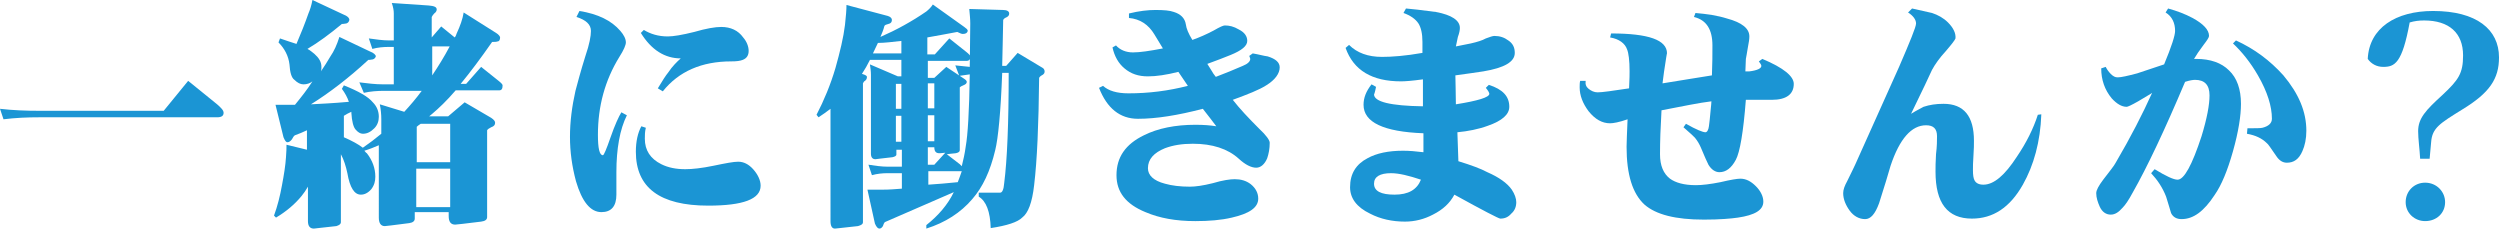 <?xml version="1.0" encoding="utf-8"?>
<!-- Generator: Adobe Illustrator 26.0.3, SVG Export Plug-In . SVG Version: 6.00 Build 0)  -->
<svg version="1.1" id="レイヤー_1" xmlns="http://www.w3.org/2000/svg" xmlns:xlink="http://www.w3.org/1999/xlink" x="0px"
	 y="0px" width="500.9px" height="45.8px" viewBox="0 0 500.9 45.8" style="enable-background:new 0 0 500.9 45.8;"
	 xml:space="preserve">
<style type="text/css">
	.st0{fill:#1B95D4;}
</style>
<g>
	<path class="st0" d="M37.7,16.2l5.8,4.7c0.8,0.7,1.3,1.2,1.3,1.7c0,0.6-0.4,0.9-1.3,0.9H7.9c-2.4,0-4.8,0.1-7.2,0.4L0,21.8
		c2.6,0.3,5.2,0.4,7.9,0.4h24.9L37.7,16.2z"/>
	<path class="st0" d="M62.6,0l6.2,2.9c0.8,0.3,1.2,0.7,1.2,1.1c-0.1,0.4-0.3,0.6-0.6,0.7c-0.5,0.1-0.8,0.1-0.9,0.1
		c-2.4,2-4.7,3.7-6.9,5c0.6,0.3,1,0.7,1.4,1c0.9,0.8,1.4,1.6,1.4,2.6c0,0.3,0,0.6-0.1,0.9c0.7-1,1.3-2,1.9-3c0.7-1,1.3-2.3,1.8-3.9
		l6.1,2.9c0.8,0.3,1.2,0.7,1.2,1c-0.1,0.3-0.3,0.5-0.6,0.6c-0.5,0.1-0.8,0.1-0.9,0.1c-3.9,3.6-7.8,6.6-11.5,8.9
		c1.8-0.1,4.3-0.2,7.6-0.5c-0.3-0.9-0.8-1.8-1.4-2.6l0.4-0.7c3,1.2,4.9,2.3,5.8,3.4c0.8,0.8,1.2,1.8,1.2,2.9c0,0.9-0.3,1.7-0.9,2.3
		c-0.7,0.7-1.4,1.1-2.3,1.1c-0.5,0-1-0.3-1.5-0.9c-0.4-0.5-0.7-1.6-0.8-3.3c0-0.1,0-0.1,0-0.2c-0.5,0.2-1,0.5-1.5,0.8v4.3
		c1.6,0.7,2.9,1.4,3.8,2.1c1.3-0.9,2.5-1.8,3.7-2.8v-2.9c0-1-0.1-2-0.3-3l4.9,1.5c1.2-1.3,2.4-2.7,3.5-4.2h-7.5
		c-1.4,0-2.8,0.1-4.1,0.4L72,16.5c1.6,0.2,3.2,0.4,4.8,0.4h2.1V9.4H78c-1.2,0-2.3,0.1-3.4,0.4l-0.7-2.1c1.4,0.2,2.8,0.4,4.1,0.4h0.9
		V2.7c0-0.6-0.1-1.2-0.4-2.1l7.4,0.5c1.1,0.1,1.6,0.3,1.6,0.8c0,0.3-0.2,0.6-0.5,0.8c-0.2,0.2-0.4,0.5-0.5,0.7v4.1l1.9-2.2l2.7,2.2
		c0.2-0.2,0.3-0.5,0.4-0.8c0.7-1.5,1.2-2.9,1.4-4.2l6.5,4.1c0.5,0.3,0.8,0.7,0.8,0.9c0,0.5-0.2,0.8-0.5,0.8
		c-0.3,0.1-0.6,0.1-1.1,0.1c-2.3,3.3-4.4,6.1-6.3,8.4h1.1l3-3.4l3.5,2.8c0.5,0.4,0.8,0.7,0.8,0.9c0,0.7-0.2,1-0.7,1h-8.7
		c-1.8,2.1-3.4,3.6-4.7,4.7c-0.2,0.2-0.4,0.3-0.6,0.5h3.8l3.3-2.8l5.3,3.1c0.6,0.4,0.8,0.7,0.8,1c0,0.4-0.2,0.7-0.8,0.9
		c-0.4,0.2-0.7,0.4-0.8,0.6v17.4c0,0.5-0.4,0.8-1.2,0.9c-3.2,0.4-5,0.6-5.2,0.6c-0.9,0-1.3-0.6-1.3-1.7v-0.8h-6.8v1.3
		c0,0.5-0.4,0.8-1.1,0.9c-3.1,0.4-4.7,0.6-4.9,0.6c-0.8,0-1.2-0.6-1.2-1.7V29.1c-0.9,0.4-1.9,0.8-2.9,1.1c0.2,0.2,0.3,0.4,0.5,0.5
		c1.1,1.4,1.7,3,1.7,4.7c0,0.9-0.2,1.7-0.8,2.5c-0.7,0.8-1.4,1.1-2.1,1.1c-1.3,0-2.2-1.4-2.7-4.3c-0.3-1.4-0.7-2.7-1.3-3.8v13.6
		c0,0.4-0.3,0.6-0.9,0.8c-2.9,0.3-4.4,0.5-4.5,0.5c-0.8,0-1.2-0.5-1.2-1.5v-6.9c-0.4,0.7-0.8,1.3-1.3,1.9c-1.4,1.7-3.1,3.1-5.1,4.3
		l-0.4-0.4c0.7-1.9,1.2-3.9,1.6-6.1c0.4-2.1,0.7-4,0.8-5.6c0.1-1.1,0.1-2,0.1-2.5l4.1,1v-3.9c-0.8,0.4-1.6,0.7-2.4,1
		c-0.2,0.1-0.4,0.4-0.6,0.8c-0.3,0.4-0.6,0.6-0.9,0.6c-0.3,0-0.5-0.3-0.8-1l-1.6-6.5C57,21,58.1,21,59.1,21c1.3-1.6,2.5-3.1,3.5-4.7
		c-0.5,0.4-1.1,0.6-1.8,0.6c-0.6,0-1.2-0.3-1.8-0.9c-0.6-0.4-0.9-1.5-1-3.1c-0.2-1.7-1-3.2-2.2-4.4l0.3-0.8c1.2,0.4,2.3,0.8,3.3,1.1
		c0.9-2.1,1.7-4.1,2.4-6.1C62.1,2,62.4,1.1,62.6,0z M83.4,32.5h6.8v-7.7h-5.9c-0.3,0.2-0.6,0.4-0.8,0.6V32.5z M83.4,41.5h6.8v-7.7
		h-6.8V41.5z M86.6,15.1c1.2-1.8,2.4-3.7,3.5-5.8h-3.5V15.1z"/>
	<path class="st0" d="M125.6,23.1c-1.4,2.8-2.1,6.7-2.1,11.4c0,0.5,0,1.3,0,2.3s0,1.7,0,2.2c0,2.3-1,3.5-3,3.5
		c-2.2,0-3.9-2.1-5.1-6.2c-0.8-3-1.2-5.9-1.2-8.9c0-3,0.4-6.1,1.1-9.2c0.4-1.5,1-3.8,2-7c0.8-2.3,1.1-4,1.1-5c0-1.3-1-2.2-2.9-2.8
		l0.6-1.2c3.7,0.6,6.4,1.9,8.2,4c0.7,0.8,1.1,1.6,1.1,2.3c0,0.5-0.4,1.5-1.3,2.9c-2.9,4.7-4.3,9.9-4.3,15.6c0,2.7,0.3,4.1,1,4.1
		c0.2,0,0.7-1.2,1.5-3.5c0.9-2.6,1.7-4.3,2.2-5.1L125.6,23.1z M152.4,37.2c0,2.7-3.5,4-10.5,4c-9.7,0-14.5-3.6-14.5-10.8
		c0-2.1,0.4-3.8,1.1-5.1l0.9,0.3c-0.2,0.8-0.2,1.5-0.2,2.2c0,2.3,1.1,4,3.3,5.1c1.4,0.7,3,1,4.8,1c1.4,0,3.3-0.2,5.7-0.7
		c2.4-0.5,4-0.8,4.9-0.8c1.1,0,2.1,0.5,3,1.5S152.4,36.1,152.4,37.2z M150,10.2c0,0.9-0.4,1.5-1.2,1.8c-0.5,0.2-1.2,0.3-2.3,0.3
		c-5.9,0-10.5,2-13.7,6l-1-0.6c0.9-1.5,1.6-2.6,2.1-3.2c0.8-1.2,1.7-2.1,2.5-2.8c-3.2,0-5.9-1.7-8-5.1L129,6
		c1.3,0.8,2.9,1.3,4.8,1.3c1.1,0,2.9-0.3,5.3-0.9c2.4-0.7,4.2-1,5.4-1c1.9,0,3.4,0.7,4.4,2.1C149.6,8.3,150,9.3,150,10.2z"/>
	<path class="st0" d="M169.6,1l8.3,2.2c0.6,0.2,0.8,0.5,0.8,0.8c0,0.4-0.2,0.7-0.7,0.8c-0.4,0.1-0.7,0.2-0.8,0.4
		c-0.2,0.8-0.5,1.5-0.8,2.2c3.2-1.4,6.3-3.1,9.2-5.1c0.5-0.4,1-0.9,1.3-1.4l6.3,4.5c0.4,0.3,0.7,0.5,0.7,0.8c-0.1,0.4-0.4,0.6-1,0.6
		c-0.2,0-0.5-0.1-1.1-0.4c-2.2,0.4-4.2,0.8-6,1.1v3.4h1.5l2.9-3.2l3.4,2.7c0.5,0.4,0.8,0.7,0.8,0.9c0,0.6-0.2,0.9-0.8,0.9h-7.7v3.4
		h1.3l2.4-2.2l3.6,2.4c0.3,0.2,0.5,0.4,0.5,0.6c0,0.3-0.2,0.5-0.7,0.7c-0.3,0.1-0.6,0.3-0.7,0.4v12.6c0,0.3-0.3,0.5-0.8,0.6
		c-0.7,0.1-1.3,0.1-1.8,0.2l2.6,2c0.2,0.2,0.3,0.3,0.4,0.4c0.3-1.2,0.6-2.5,0.8-4c0.4-2.2,0.7-7.1,0.8-14.4
		c-0.7,0.1-1.4,0.2-2.1,0.3l-0.8-2.1c0.9,0.1,1.9,0.2,2.9,0.3c0-2.6,0.1-5.5,0.1-8.7c0-0.9-0.1-1.8-0.2-2.9L201,2
		c0.8,0,1.2,0.3,1.2,0.7c0,0.4-0.2,0.6-0.6,0.8c-0.3,0.1-0.5,0.3-0.6,0.5c-0.1,3.4-0.1,6.5-0.2,9.2h0.8l2.3-2.6l5,3
		c0.2,0.1,0.4,0.4,0.4,0.7c0,0.3-0.1,0.5-0.4,0.7c-0.4,0.2-0.6,0.4-0.7,0.6c-0.1,9.4-0.4,16.5-1,21.5c-0.4,3.5-1.2,5.6-2.4,6.5
		c-0.9,0.9-3,1.6-6.3,2.1c-0.1-3.3-0.9-5.4-2.4-6.3v-0.8h4.3c0.4,0,0.7-0.6,0.8-1.9c0.6-4.7,0.9-12,0.9-22.1h-1.3
		c-0.3,7.9-0.8,13.1-1.4,15.5c-1,4.2-2.5,7.4-4.6,9.8c-2.3,2.7-5.4,4.7-9.2,5.9v-0.7c2.4-1.9,4.3-4.1,5.5-6.6l-13.8,6
		c-0.2,0.2-0.3,0.5-0.4,0.8c-0.2,0.3-0.4,0.5-0.7,0.5c-0.3,0-0.6-0.3-0.9-1l-1.5-6.8c1.5,0,2.6,0,3.2,0c1.2,0,2.4-0.1,3.7-0.2v-3.1
		h-2.8c-1.1,0-2.1,0.1-3.2,0.4l-0.7-2.1c1.3,0.2,2.6,0.4,3.9,0.4h2.8v-3.4h-1.1V31c0,0.2-0.3,0.4-0.8,0.5c-2.1,0.2-3.2,0.4-3.4,0.4
		c-0.6,0-0.9-0.4-0.9-1.1V15c0-0.7-0.1-1.4-0.2-2.1l5.6,2.4h0.7V12h-6.3c-0.5,1-1,1.9-1.6,2.8c0.7,0.2,1,0.4,1,0.6
		c0,0.3-0.1,0.6-0.4,0.8c-0.2,0.1-0.3,0.3-0.4,0.5v27.8c0,0.4-0.3,0.6-1,0.8c-2.9,0.3-4.4,0.5-4.6,0.5c-0.6,0-0.9-0.5-0.9-1.5V21.8
		c-0.8,0.6-1.6,1.2-2.4,1.7l-0.4-0.5c1.5-2.9,2.8-6,3.8-9.4c0.9-3.2,1.6-6.1,1.9-8.6C169.5,3.2,169.6,1.9,169.6,1z M180.6,10.7V8.2
		c-1.8,0.2-3.4,0.4-4.7,0.4c-0.3,0.7-0.7,1.4-1,2.1H180.6z M179.5,21.8h1.1v-5h-1.1V21.8z M179.5,28.4h1.1v-5.2h-1.1V28.4z
		 M185.9,16.7v5h1.3v-5H185.9z M185.9,23.1v5.2h1.3v-5.2H185.9z M185.9,29.6V33h1.3l2.2-2.4c-0.8,0.1-1.2,0.1-1.2,0.1
		c-0.7,0-1-0.4-1-1.2H185.9z M191.9,36.5c0.3-0.7,0.5-1.4,0.8-2.2h-6.7v2.7C187.8,36.9,189.8,36.7,191.9,36.5z"/>
	<path class="st0" d="M256.4,13.5c0,1.2-0.9,2.5-2.7,3.6c-1.4,0.9-3.7,1.8-6.7,2.9c1.4,1.8,3.2,3.7,5.3,5.8c1.4,1.3,2.1,2.3,2.1,2.8
		c0,1.2-0.2,2.2-0.5,3.1c-0.5,1.2-1.3,1.9-2.2,1.9c-1,0-2.2-0.6-3.5-1.8c-2.2-2-5.3-3-9.2-3c-2.2,0-4,0.3-5.6,0.9
		c-2.2,0.9-3.4,2.2-3.4,4c0,1.4,1.1,2.5,3.4,3.1c1.4,0.4,3.1,0.6,5,0.6c1.1,0,2.6-0.2,4.6-0.7c2-0.6,3.5-0.8,4.4-0.8
		c1.2,0,2.3,0.3,3.2,1c1,0.8,1.5,1.8,1.5,2.9c0,1.8-1.8,3-5.3,3.8c-2.1,0.5-4.6,0.7-7.3,0.7c-3.9,0-7.2-0.6-10-1.8
		c-3.9-1.6-5.8-4-5.8-7.4c0-3.6,1.8-6.2,5.5-8c2.8-1.4,6.3-2.1,10.3-2.1c1.6,0,3,0.1,4.2,0.3c-0.8-1.1-1.7-2.2-2.7-3.5
		c-5,1.3-9.3,2-13,2c-3.6,0-6.2-2.1-7.8-6.2l0.8-0.4c1.1,1,2.8,1.5,5.1,1.5c4.1,0,8-0.5,11.9-1.5c-0.6-0.9-1.2-1.8-1.9-2.8
		c-2.4,0.6-4.4,0.9-6.1,0.9c-1.9,0-3.4-0.5-4.7-1.6c-1.2-1-2-2.4-2.4-4.2l0.7-0.4c0.8,0.9,2,1.4,3.4,1.4c1.4,0,3.4-0.3,6-0.8
		l-1.7-2.8c-1.2-2-2.9-3.1-5.1-3.3V2.7c2-0.5,3.8-0.7,5.3-0.7c1.7,0,2.9,0.1,3.7,0.4c1.3,0.4,2.2,1.2,2.4,2.5
		c0.1,0.8,0.5,1.8,1.3,3.1c1.4-0.5,2.8-1.1,4.3-1.9c1.2-0.7,1.9-1,2.2-1c0.9,0,1.8,0.2,2.8,0.8c1.2,0.6,1.7,1.4,1.7,2.3
		c0,1-1.1,1.9-3.3,2.8c-1.2,0.5-2.8,1.1-4.7,1.8l1,1.6c0.2,0.4,0.5,0.7,0.7,1c1.8-0.7,3.6-1.4,5.4-2.2c1-0.4,1.5-0.9,1.5-1.4
		c0-0.1-0.1-0.3-0.2-0.6l0.7-0.5c1.2,0.2,2.2,0.5,3,0.6C255.6,11.8,256.4,12.5,256.4,13.5z"/>
	<path class="st0" d="M303.8,40.5c0,0.9-0.3,1.7-1,2.3c-0.6,0.7-1.3,1-2.2,1c-0.3,0-3.4-1.6-9.2-4.8c-0.9,1.7-2.3,3-4.3,4
		c-1.7,0.9-3.6,1.4-5.6,1.4c-2.5,0-4.9-0.5-7-1.6c-2.7-1.3-4-3.1-4-5.3c0-2.7,1.2-4.6,3.5-5.8c1.8-1,4.2-1.5,7.1-1.5
		c1.2,0,2.5,0.1,4.1,0.3l0-3.8c-8-0.3-12-2.2-12-5.7c0-1.4,0.5-2.7,1.6-4.1l0.9,0.5c-0.2,1.1-0.4,1.6-0.4,1.5c0,1.5,3.3,2.3,9.8,2.4
		l0-5.4c-2.2,0.3-3.6,0.4-4.4,0.4c-5.8,0-9.5-2.2-11.1-6.7l0.7-0.6c1.6,1.6,3.8,2.4,6.6,2.4c2,0,4.7-0.2,8.1-0.8V8.4
		c0-1.7-0.3-2.9-0.8-3.7c-0.6-0.9-1.6-1.6-3-2.1l0.5-0.9c1.1,0.1,3.1,0.3,6,0.7c3.2,0.6,4.8,1.7,4.8,3.2c0,0.4-0.1,1-0.4,1.8
		c-0.2,0.9-0.3,1.5-0.4,1.9c1.5-0.3,2.5-0.5,3-0.6c1.3-0.3,2.3-0.6,3-1c0.8-0.3,1.4-0.5,1.7-0.5c1.1,0,2,0.3,2.8,0.9
		c0.9,0.6,1.3,1.4,1.3,2.5c0,1.8-2.1,3-6.3,3.7c-1.4,0.2-3.3,0.5-5.6,0.8c0,1.5,0.1,3.4,0.1,5.8c4.4-0.7,6.7-1.4,6.7-2.1
		c0-0.2-0.2-0.6-0.7-1.2l0.6-0.6c2.8,0.9,4.1,2.3,4.1,4.4c0,1.5-1.4,2.8-4.3,3.8c-1.9,0.7-4,1.1-6.1,1.3l0.2,5.8
		c2.6,0.8,4.5,1.5,5.8,2.2c2.3,1,4,2.2,4.9,3.5C303.5,38.9,303.8,39.8,303.8,40.5z M284.7,36c-2.4-0.8-4.4-1.3-6-1.3
		c-2.2,0-3.4,0.7-3.4,2.1c0,1.5,1.4,2.2,4.1,2.2C282.2,39,283.9,38,284.7,36z"/>
	<path class="st0" d="M359.4,16.8c0,2.1-1.5,3.2-4.4,3.2c-0.3,0-2.1,0-5.2,0c-0.5,6.5-1.2,10.5-2,12c-0.9,1.7-2,2.5-3.3,2.5
		c-0.8,0-1.6-0.5-2.2-1.5c-0.3-0.6-0.8-1.7-1.5-3.4c-0.3-0.7-0.7-1.4-1.2-2c-0.3-0.3-1-1-2.3-2.1l0.5-0.7c2.1,1.2,3.4,1.7,3.9,1.7
		c0.3,0,0.6-0.4,0.7-1.2c0.1-0.5,0.2-1.8,0.4-3.8c0-0.2,0.1-0.7,0.1-1.2c-2.5,0.3-5.8,1-10,1.8c-0.2,3.4-0.3,6.3-0.3,8.8
		c0,2.3,0.7,3.9,2,4.9c1.1,0.8,2.8,1.3,5.2,1.3c1.2,0,2.9-0.2,4.9-0.6c2.1-0.5,3.4-0.7,4-0.7c1.1,0,2.1,0.5,3.1,1.5s1.5,2.1,1.5,3.1
		c0,1.7-1.7,2.7-5.1,3.2c-1.4,0.2-3.6,0.4-6.8,0.4c-5.7,0-9.6-1-11.9-3c-2.4-2.2-3.6-6-3.6-11.6c0-1,0.1-2.9,0.2-5.5
		c-1.7,0.6-2.9,0.8-3.5,0.8c-1.6,0-3-0.8-4.3-2.4c-1.2-1.6-1.8-3.2-1.8-4.8c0-0.5,0-0.9,0.1-1.3h1.1c-0.1,0.7,0.1,1.2,0.6,1.6
		c0.5,0.4,1.1,0.7,1.8,0.7c0.9,0,3-0.3,6.3-0.8c0.1-1.9,0.1-3,0.1-3.4c0-2.2-0.2-3.7-0.5-4.4c-0.4-1.2-1.6-2.1-3.4-2.4l0.2-0.8
		c7.5,0,11.2,1.3,11.2,4c0-0.2-0.2,1-0.6,3.7c-0.1,0.7-0.2,1.5-0.3,2.3c4.2-0.7,7.5-1.2,9.9-1.6c0.1-2.3,0.1-4.3,0.1-6
		c0-3.2-1.2-5.1-3.7-5.7l0.3-0.8c2.3,0.2,4.4,0.5,6.3,1.1c3,0.8,4.5,2,4.5,3.6c0,0.5-0.1,1.2-0.3,2.2c-0.2,1.1-0.3,1.9-0.4,2.3
		l-0.1,2.5l0.8,0c1.6-0.2,2.4-0.6,2.4-1.1c0-0.2-0.2-0.5-0.5-0.9l0.7-0.5C357.4,13.6,359.4,15.3,359.4,16.8z"/>
	<path class="st0" d="M409,22.9c-0.2,5.5-1.5,10.2-3.7,14.1c-2.6,4.6-6,6.8-10.2,6.8c-4.9,0-7.3-3.1-7.3-9.4c0-0.8,0-2,0.1-3.5
		c0.2-1.6,0.2-2.8,0.2-3.6c0-1.5-0.7-2.2-2.2-2.2c-2.9,0-5.3,2.7-7.1,8.1c-0.5,1.7-1.2,4.1-2.3,7.5c-0.8,2.2-1.7,3.2-2.8,3.2
		c-1.2,0-2.3-0.6-3.1-1.7c-0.8-1.1-1.3-2.3-1.3-3.5c0-0.7,0.3-1.5,0.8-2.4c1-2,1.5-3.1,1.6-3.3l8.8-19.6c2.2-5.1,3.4-8,3.4-8.7
		c0-0.7-0.5-1.5-1.6-2.2l0.8-0.8c0.9,0.2,2.3,0.5,4,0.9c1.2,0.4,2.3,1,3.2,1.9c1.1,1.1,1.6,2.2,1.5,3.2c-0.1,0.3-0.7,1.1-1.9,2.5
		c-1.3,1.4-2.2,2.7-2.8,3.8c-0.5,1.1-1.9,4.1-4.2,8.8c1.3-0.8,2.2-1.2,2.5-1.4c1.2-0.4,2.5-0.6,4-0.6c4.1,0,6.1,2.5,6.1,7.4
		c0,0.7,0,1.6-0.1,3c-0.1,1.3-0.1,2.2-0.1,2.9c0,1,0.1,1.6,0.3,2c0.3,0.6,0.9,0.9,1.8,0.9c2.1,0,4.3-1.9,6.7-5.6
		c1.9-2.8,3.3-5.6,4.2-8.4L409,22.9z"/>
	<path class="st0" d="M449,20.8c0,2.4-0.5,5.6-1.6,9.5c-1.1,3.9-2.3,6.8-3.7,8.8c-2.1,3.2-4.2,4.8-6.6,4.8c-1,0-1.7-0.4-2.1-1.2
		c-0.2-0.8-0.6-1.9-1-3.3c-0.7-1.8-1.7-3.3-3-4.7l0.7-0.8c2.3,1.4,3.8,2.1,4.6,2.1c1.3,0,2.9-2.9,4.8-8.7c1.1-3.6,1.6-6.3,1.6-8.2
		c0-2.1-1-3.1-2.9-3.1c-0.4,0-1.1,0.1-2,0.4c-4.1,9.7-7.6,17.1-10.5,22.2c-0.8,1.5-1.5,2.5-2,3c-0.8,0.9-1.5,1.4-2.4,1.4
		c-0.9,0-1.7-0.5-2.2-1.6c-0.4-0.9-0.7-1.8-0.7-2.7c0-0.6,0.5-1.5,1.4-2.7c1.3-1.7,2.2-2.8,2.5-3.4c3-5.1,5.4-9.8,7.3-14
		c-0.2,0.2-1.2,0.7-2.8,1.7c-1.4,0.8-2.1,1.1-2.3,1.1c-1,0-2-0.6-3-1.7c-1.4-1.7-2.1-3.7-2.1-6l0.9-0.3c0.2,0.4,0.5,0.9,1,1.4
		c0.5,0.5,0.9,0.7,1.4,0.7c0.7,0,2-0.3,3.9-0.8l5.4-1.8c1.5-3.6,2.2-5.8,2.2-6.7c0-1.6-0.6-2.9-1.9-3.7l0.5-0.8
		c1.8,0.5,3.4,1.1,4.9,1.9c2.2,1.2,3.3,2.4,3.3,3.6c0,0.3-0.4,0.9-1.1,1.8c-0.9,1.2-1.5,2.1-1.9,2.8h0.4c2.9,0,5.1,0.8,6.6,2.3
		C448.2,15.6,449,17.9,449,20.8z M462.1,26.2c0,1.6-0.3,3-0.8,4.1c-0.7,1.6-1.7,2.3-3.1,2.3c-0.8,0-1.5-0.4-2.1-1.3
		c-1.1-1.6-1.7-2.5-1.9-2.6c-1-1-2.3-1.6-4-1.9l0.1-1.1c1.6,0,2.6,0,3-0.1c1.2-0.3,1.9-0.9,1.9-1.8c0-2.5-0.9-5.4-2.8-8.7
		c-1.5-2.6-3.2-4.7-5-6.4l0.6-0.6c3.7,1.7,6.8,4,9.5,7C460.6,18.8,462.1,22.4,462.1,26.2z"/>
	<path class="st0" d="M484.5,26.3c0-2.6,1.5-4.2,4.9-7.3c3.2-3,4.1-4.3,4.1-7.9c0-4.5-2.8-7-7.8-7c-1,0-1.9,0.1-2.9,0.4
		c-1.5,8.2-3,8.9-5.3,8.9c-1.3,0-2.4-0.6-3.1-1.6c0.3-6.2,5.6-9.6,13.1-9.6c8.7,0,13.2,3.7,13.2,9.3c0,4.3-1.9,7.1-7.3,10.4
		c-4.5,2.8-6.1,3.7-6.3,6.6l-0.3,3.3h-1.9C484.8,29.9,484.5,27.8,484.5,26.3z M482,40.5c0-2.2,1.7-3.9,3.9-3.9c2.3,0,4,1.8,4,3.9
		c0,2.2-1.7,3.8-4,3.8C483.8,44.3,482,42.7,482,40.5z"/>
</g>
</svg>
